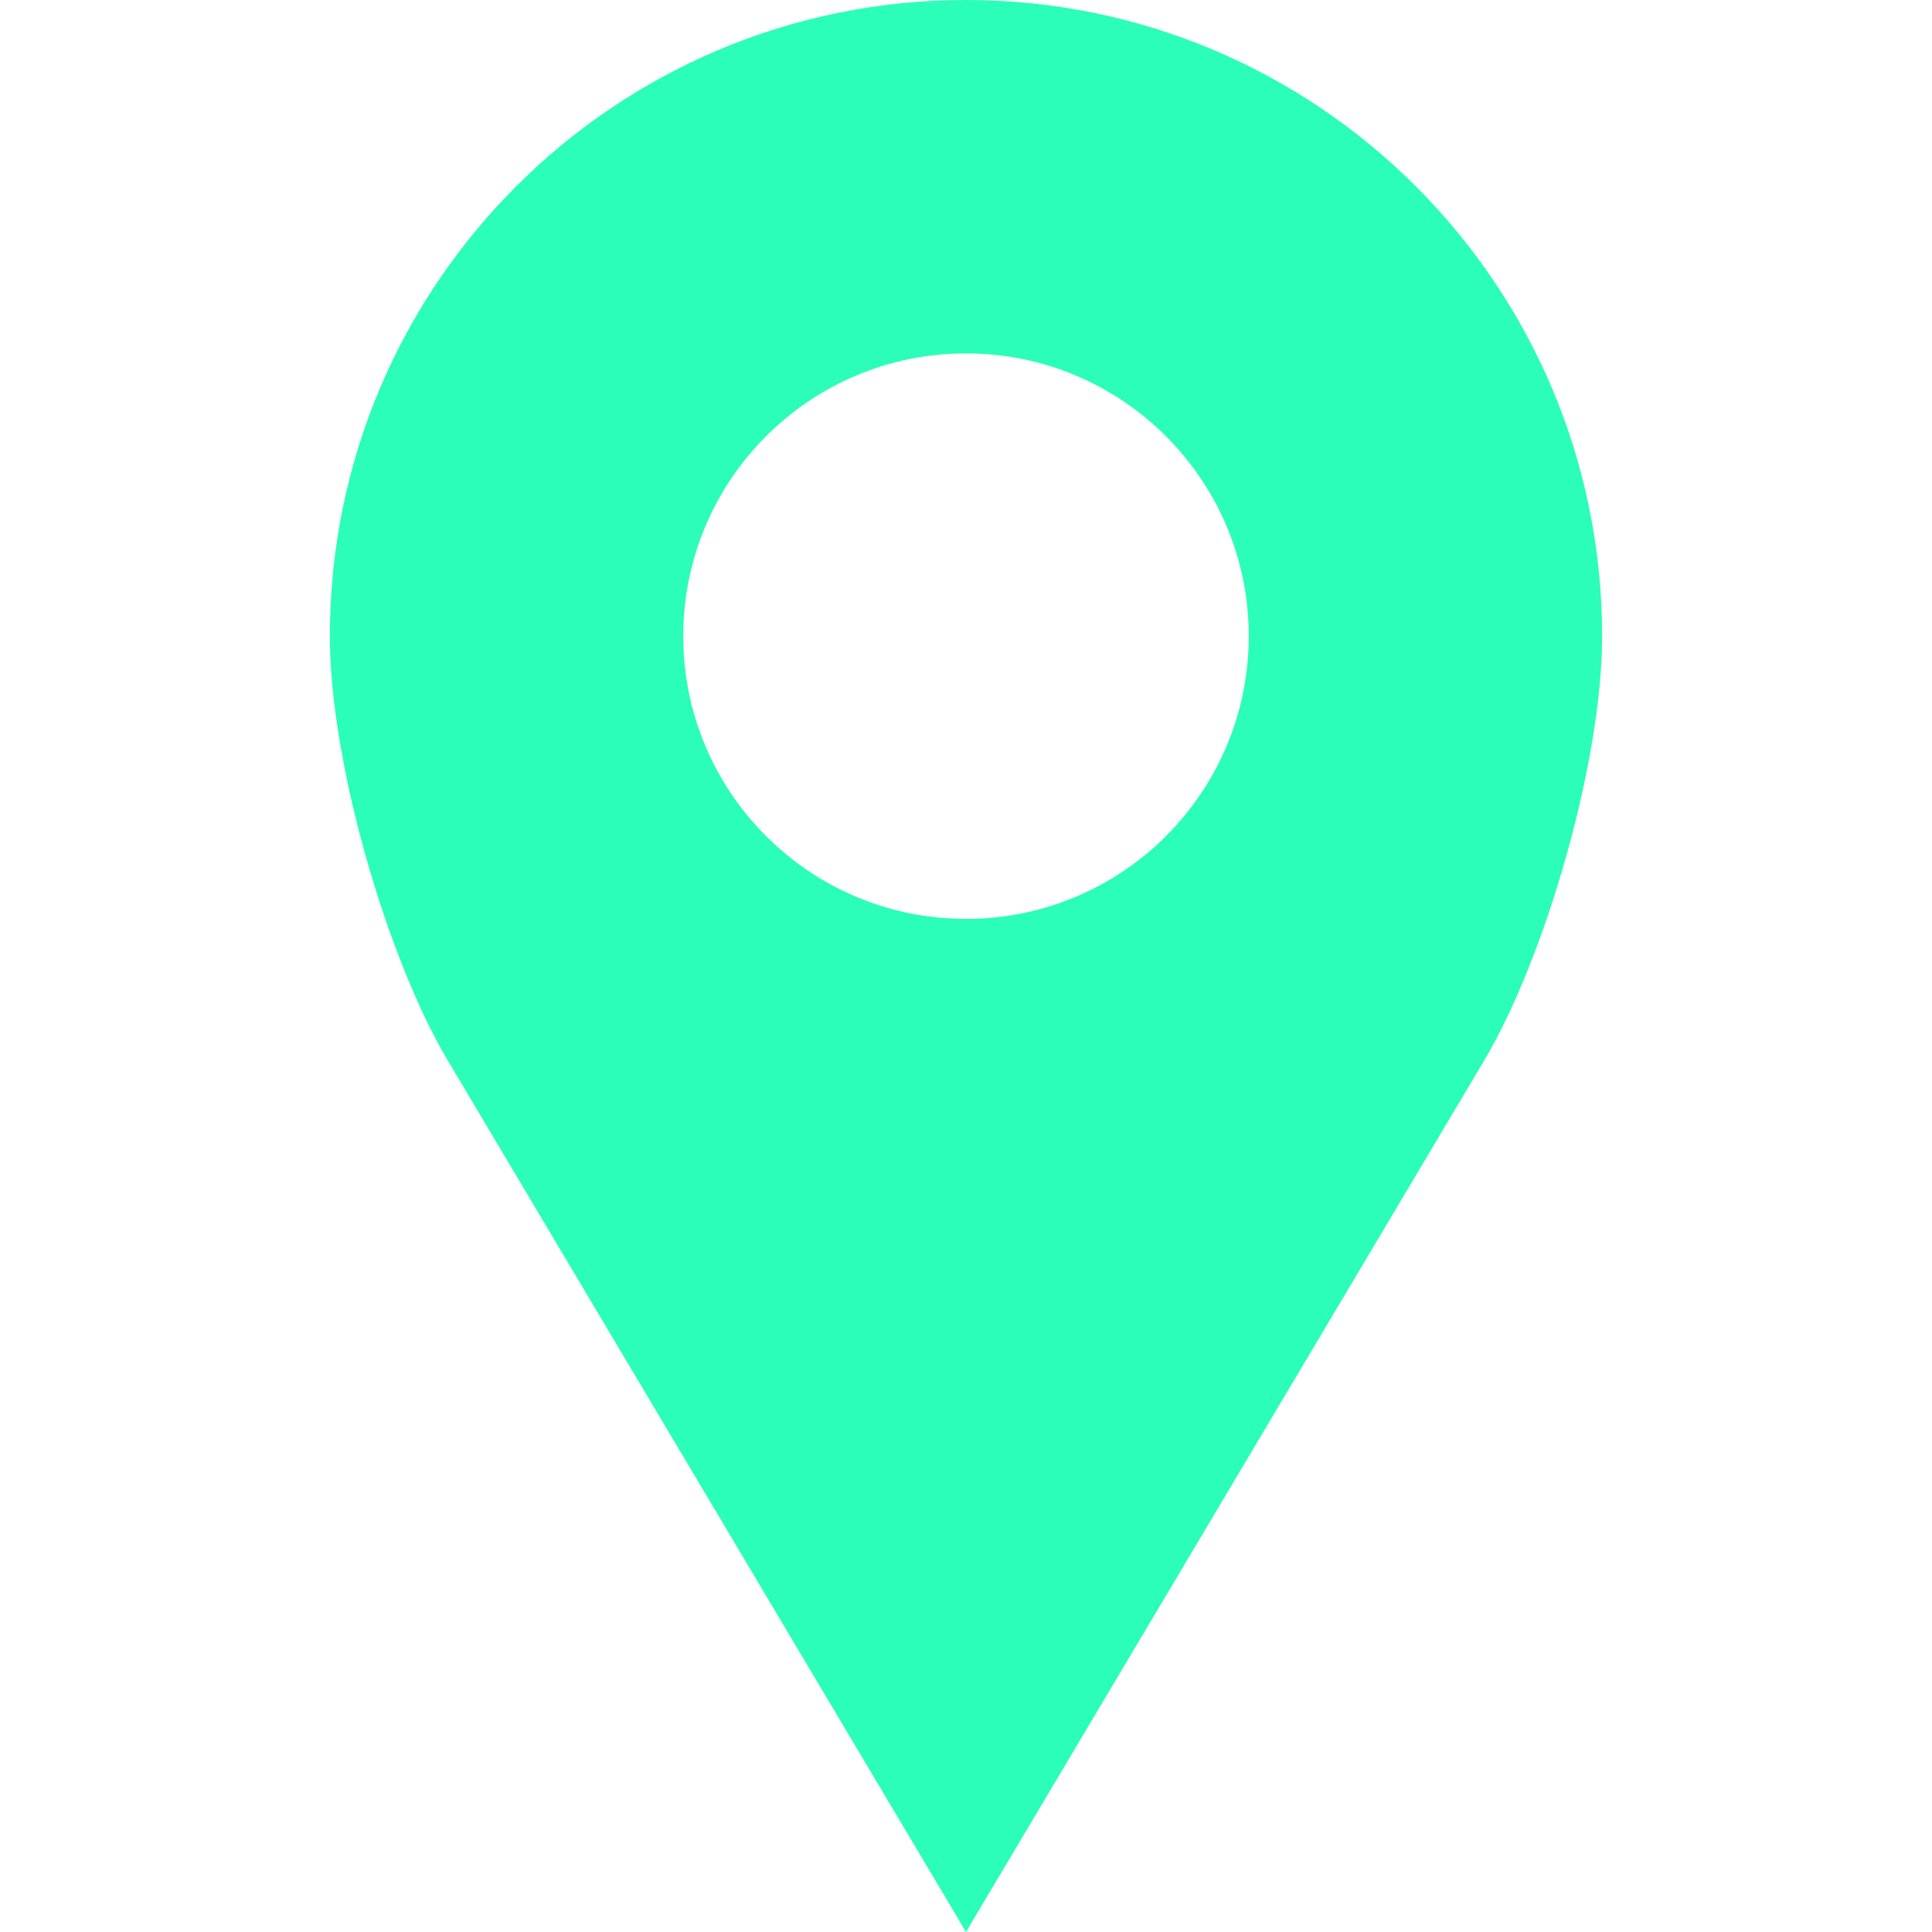 <?xml version="1.0" encoding="utf-8"?>
<!-- Generator: Adobe Illustrator 25.2.1, SVG Export Plug-In . SVG Version: 6.00 Build 0)  -->
<svg version="1.1" id="Layer_1" xmlns="http://www.w3.org/2000/svg" xmlns:xlink="http://www.w3.org/1999/xlink" x="0px" y="0px"
	 viewBox="0 0 496 496" style="enable-background:new 0 0 496 496;" xml:space="preserve">
<style type="text/css">
	.st0{fill:#2BFEB9;}
</style>
<g transform="translate(0,-952.362)">
	<path class="st0" d="M248,952.36c-90.2,0-163.32,73.12-163.32,163.32c0,32.51,14.79,82.88,30.24,108.88L248,1448.36l133.07-223.8
		c15.46-26,30.24-76.37,30.24-108.88C411.32,1025.48,338.2,952.36,248,952.36z M248,1043.09c40.09,0,72.59,32.5,72.59,72.59
		c0,40.09-32.5,72.59-72.59,72.59s-72.59-32.5-72.59-72.59C175.41,1075.59,207.91,1043.09,248,1043.09z"/>
</g>
</svg>
